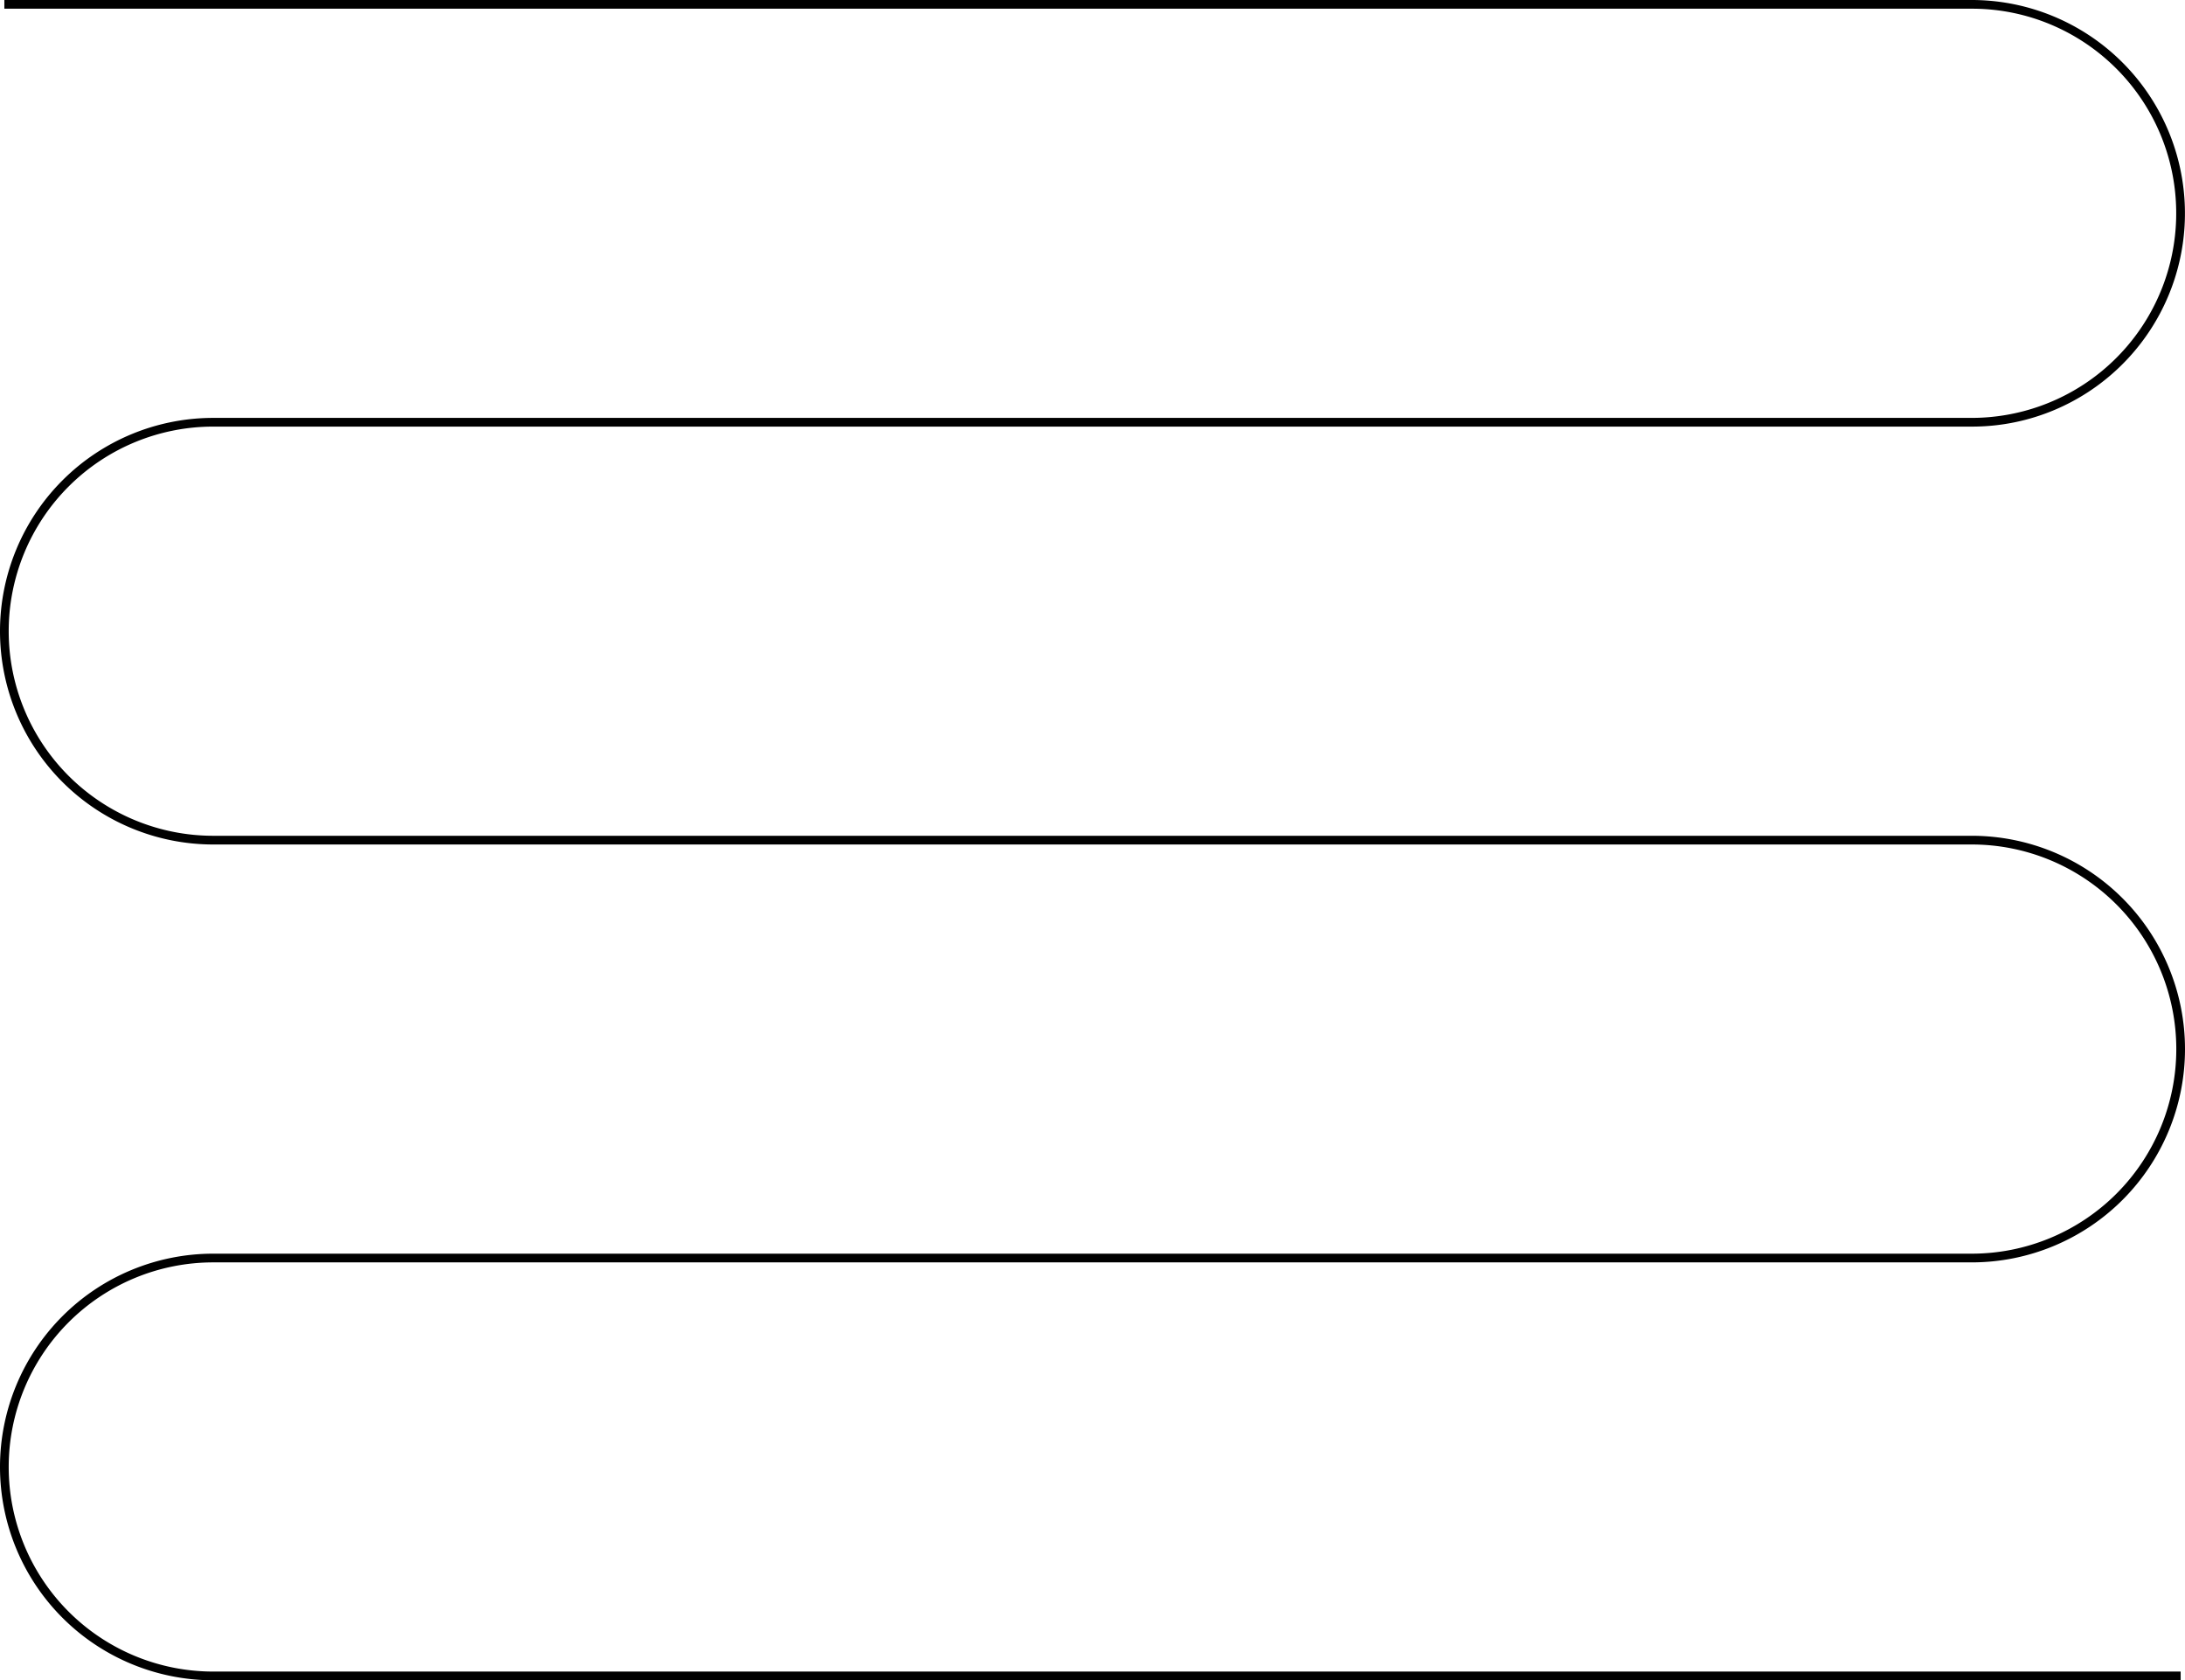 <?xml version="1.0" encoding="UTF-8"?>
<svg xmlns="http://www.w3.org/2000/svg" xmlns:xlink="http://www.w3.org/1999/xlink" width="251" height="193" viewBox="0 0 251 193">
  <defs>
    <clipPath id="clip-path">
      <rect id="Rectangle_133" data-name="Rectangle 133" width="251" height="193" fill="none"></rect>
    </clipPath>
  </defs>
  <g id="Group_189" data-name="Group 189" clip-path="url(#clip-path)">
    <path id="Path_756" data-name="Path 756" d="M250.5,192.5H24.5a24,24,0,0,1,0-48h202a24,24,0,0,0,0-48H24.5a24,24,0,0,1,0-48h202a24,24,0,0,0,0-48H.5" fill="none"></path>
    <path id="Path_757" data-name="Path 757" d="M250.5,193H24.5a24.5,24.5,0,1,1,0-49h202a23.5,23.5,0,1,0,0-47H24.5a24.5,24.5,0,1,1,0-49h202a23.506,23.506,0,0,0,9.147-45.153A23.353,23.353,0,0,0,226.5,1H.5V0h226a24.506,24.506,0,0,1,9.537,47.075A24.348,24.348,0,0,1,226.5,49H24.5a23.5,23.5,0,1,0,0,47h202a24.5,24.5,0,1,1,0,49H24.5a23.5,23.5,0,1,0,0,47h226Z"></path>
  </g>
</svg>
